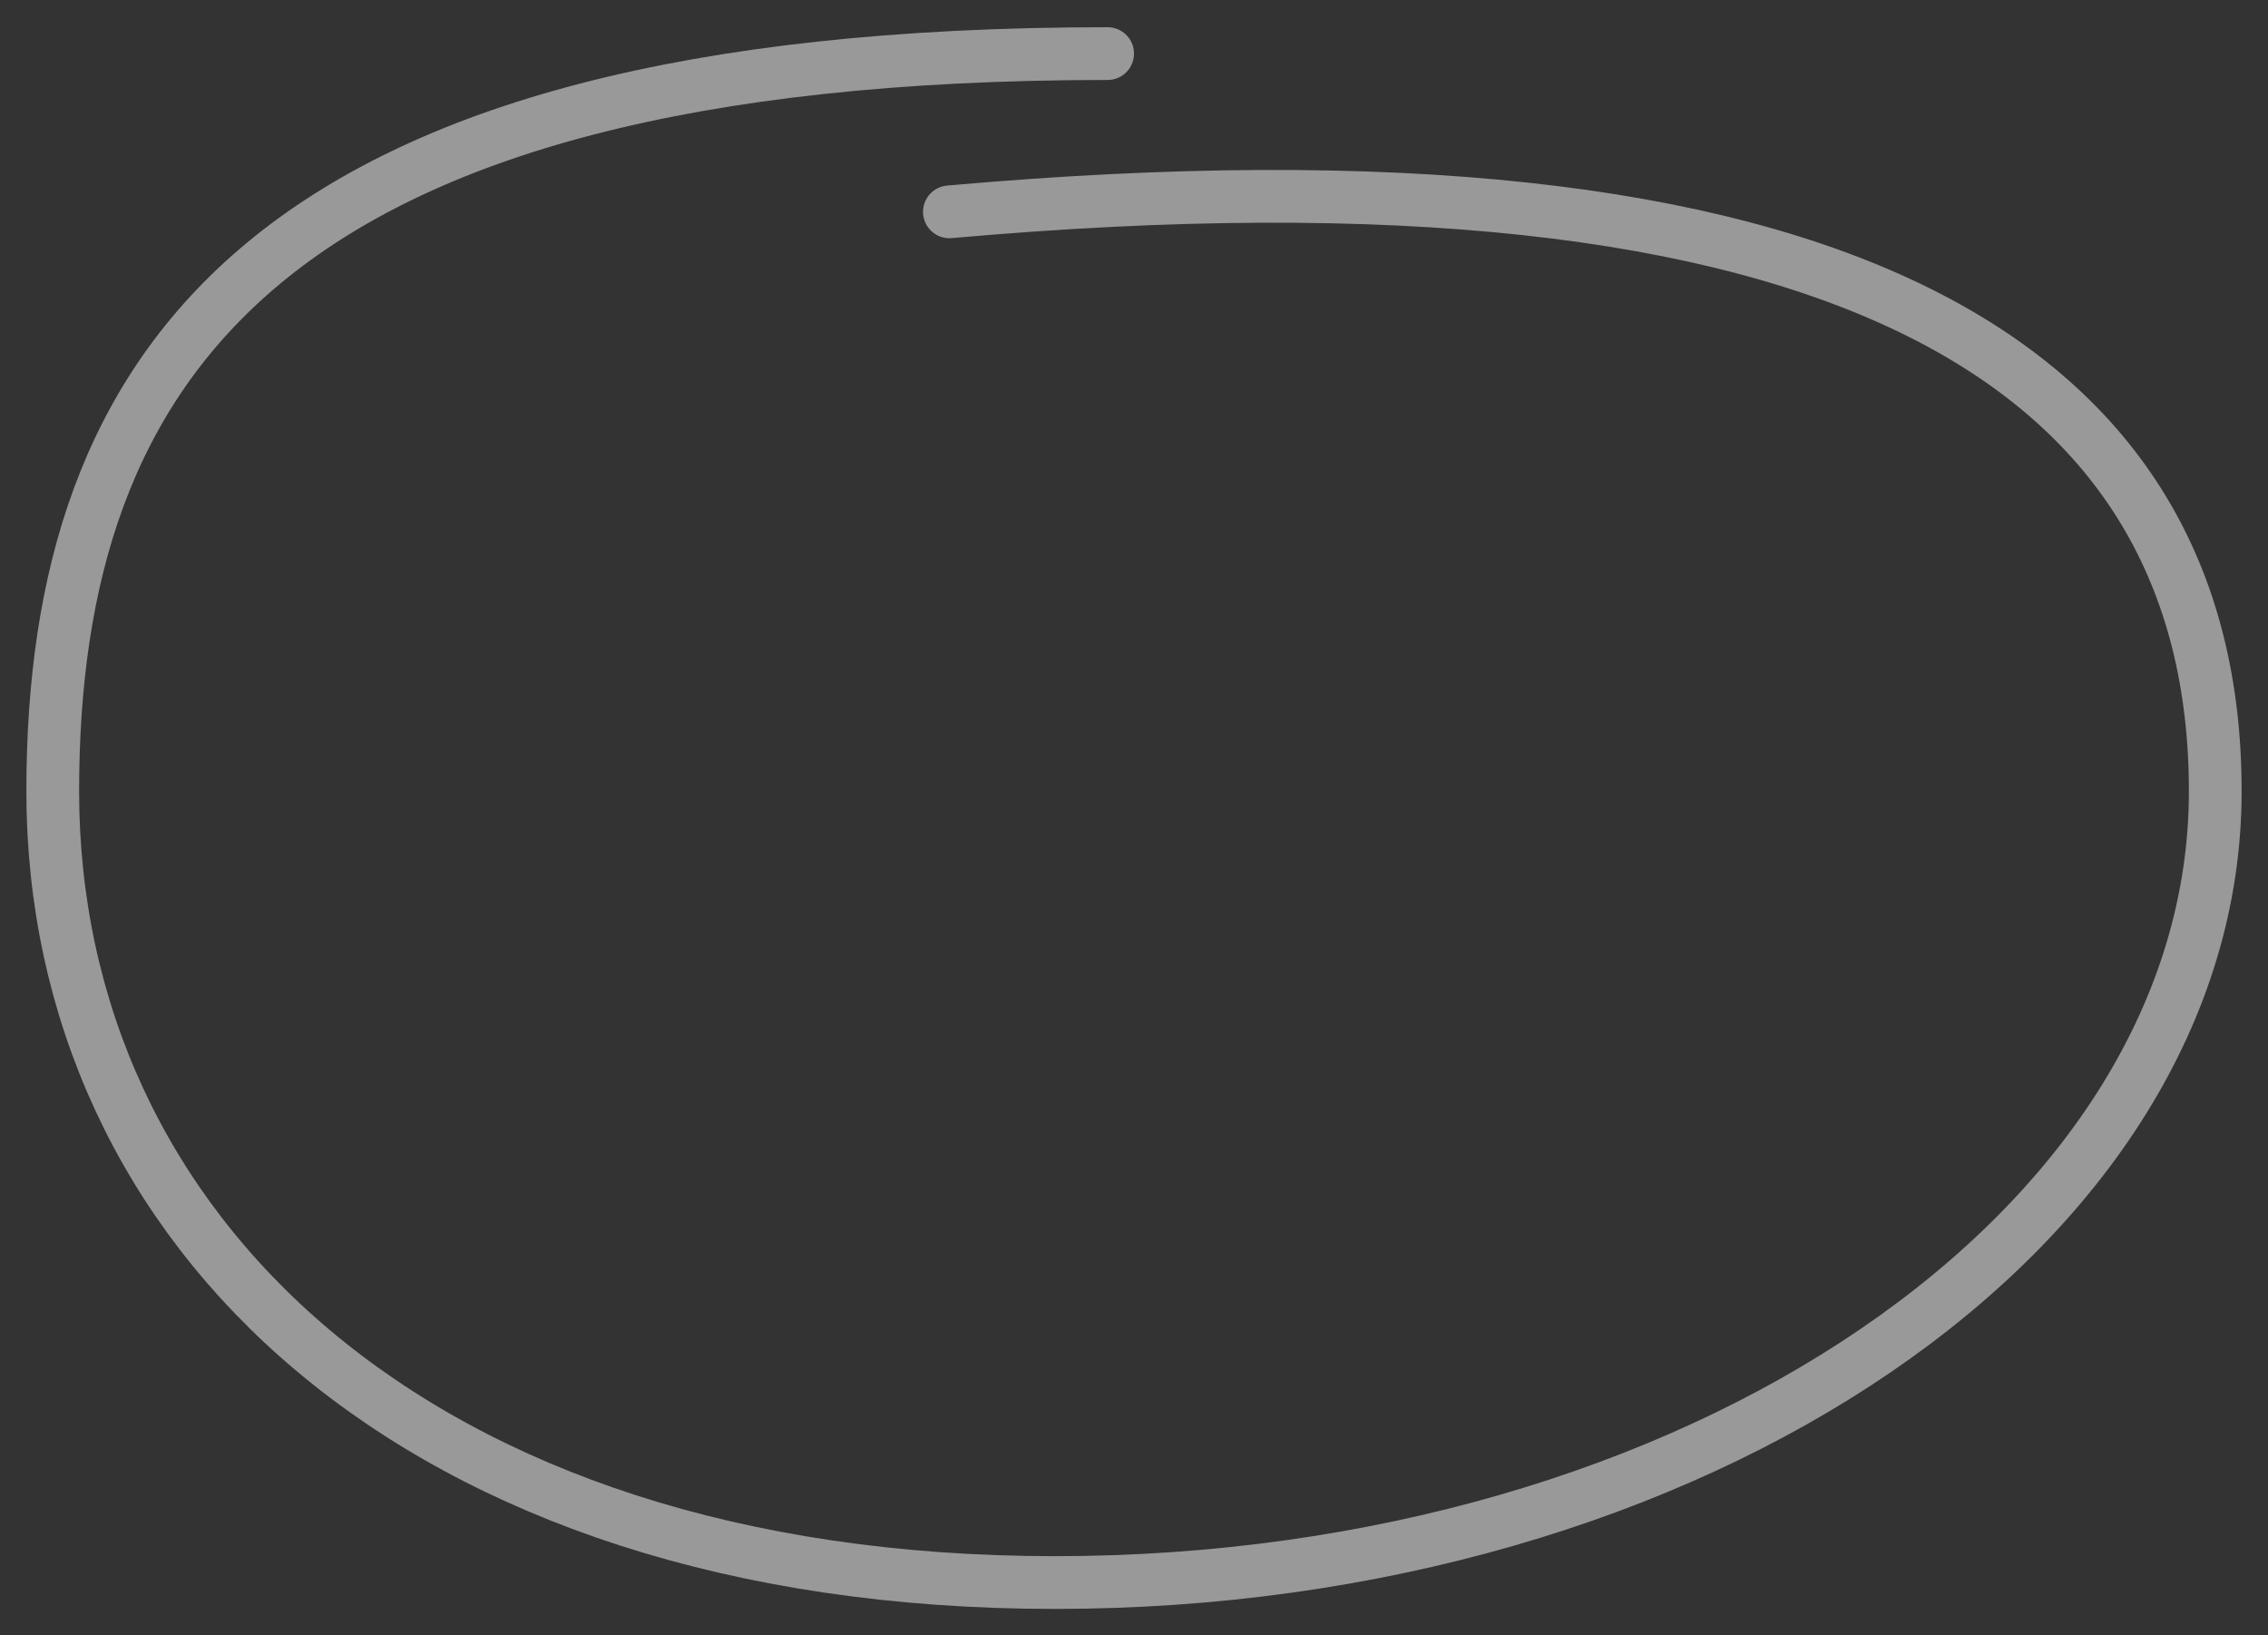 <?xml version="1.0" encoding="UTF-8"?> <svg xmlns="http://www.w3.org/2000/svg" width="43" height="31" viewBox="0 0 43 31" fill="none"><rect x="0" y="0" width="43" height="31" fill="#333333" stroke="none"/> <path opacity="0.5" d="M18 4.016C35 2.5 42 6.945 42 15C42 23.285 32.15 30 20 30C7.85 30 1 23.285 1 15C1 6.945 5 1.016 21 1.016" stroke="white" stroke-linecap="round" stroke-linejoin="round"></path> </svg> 